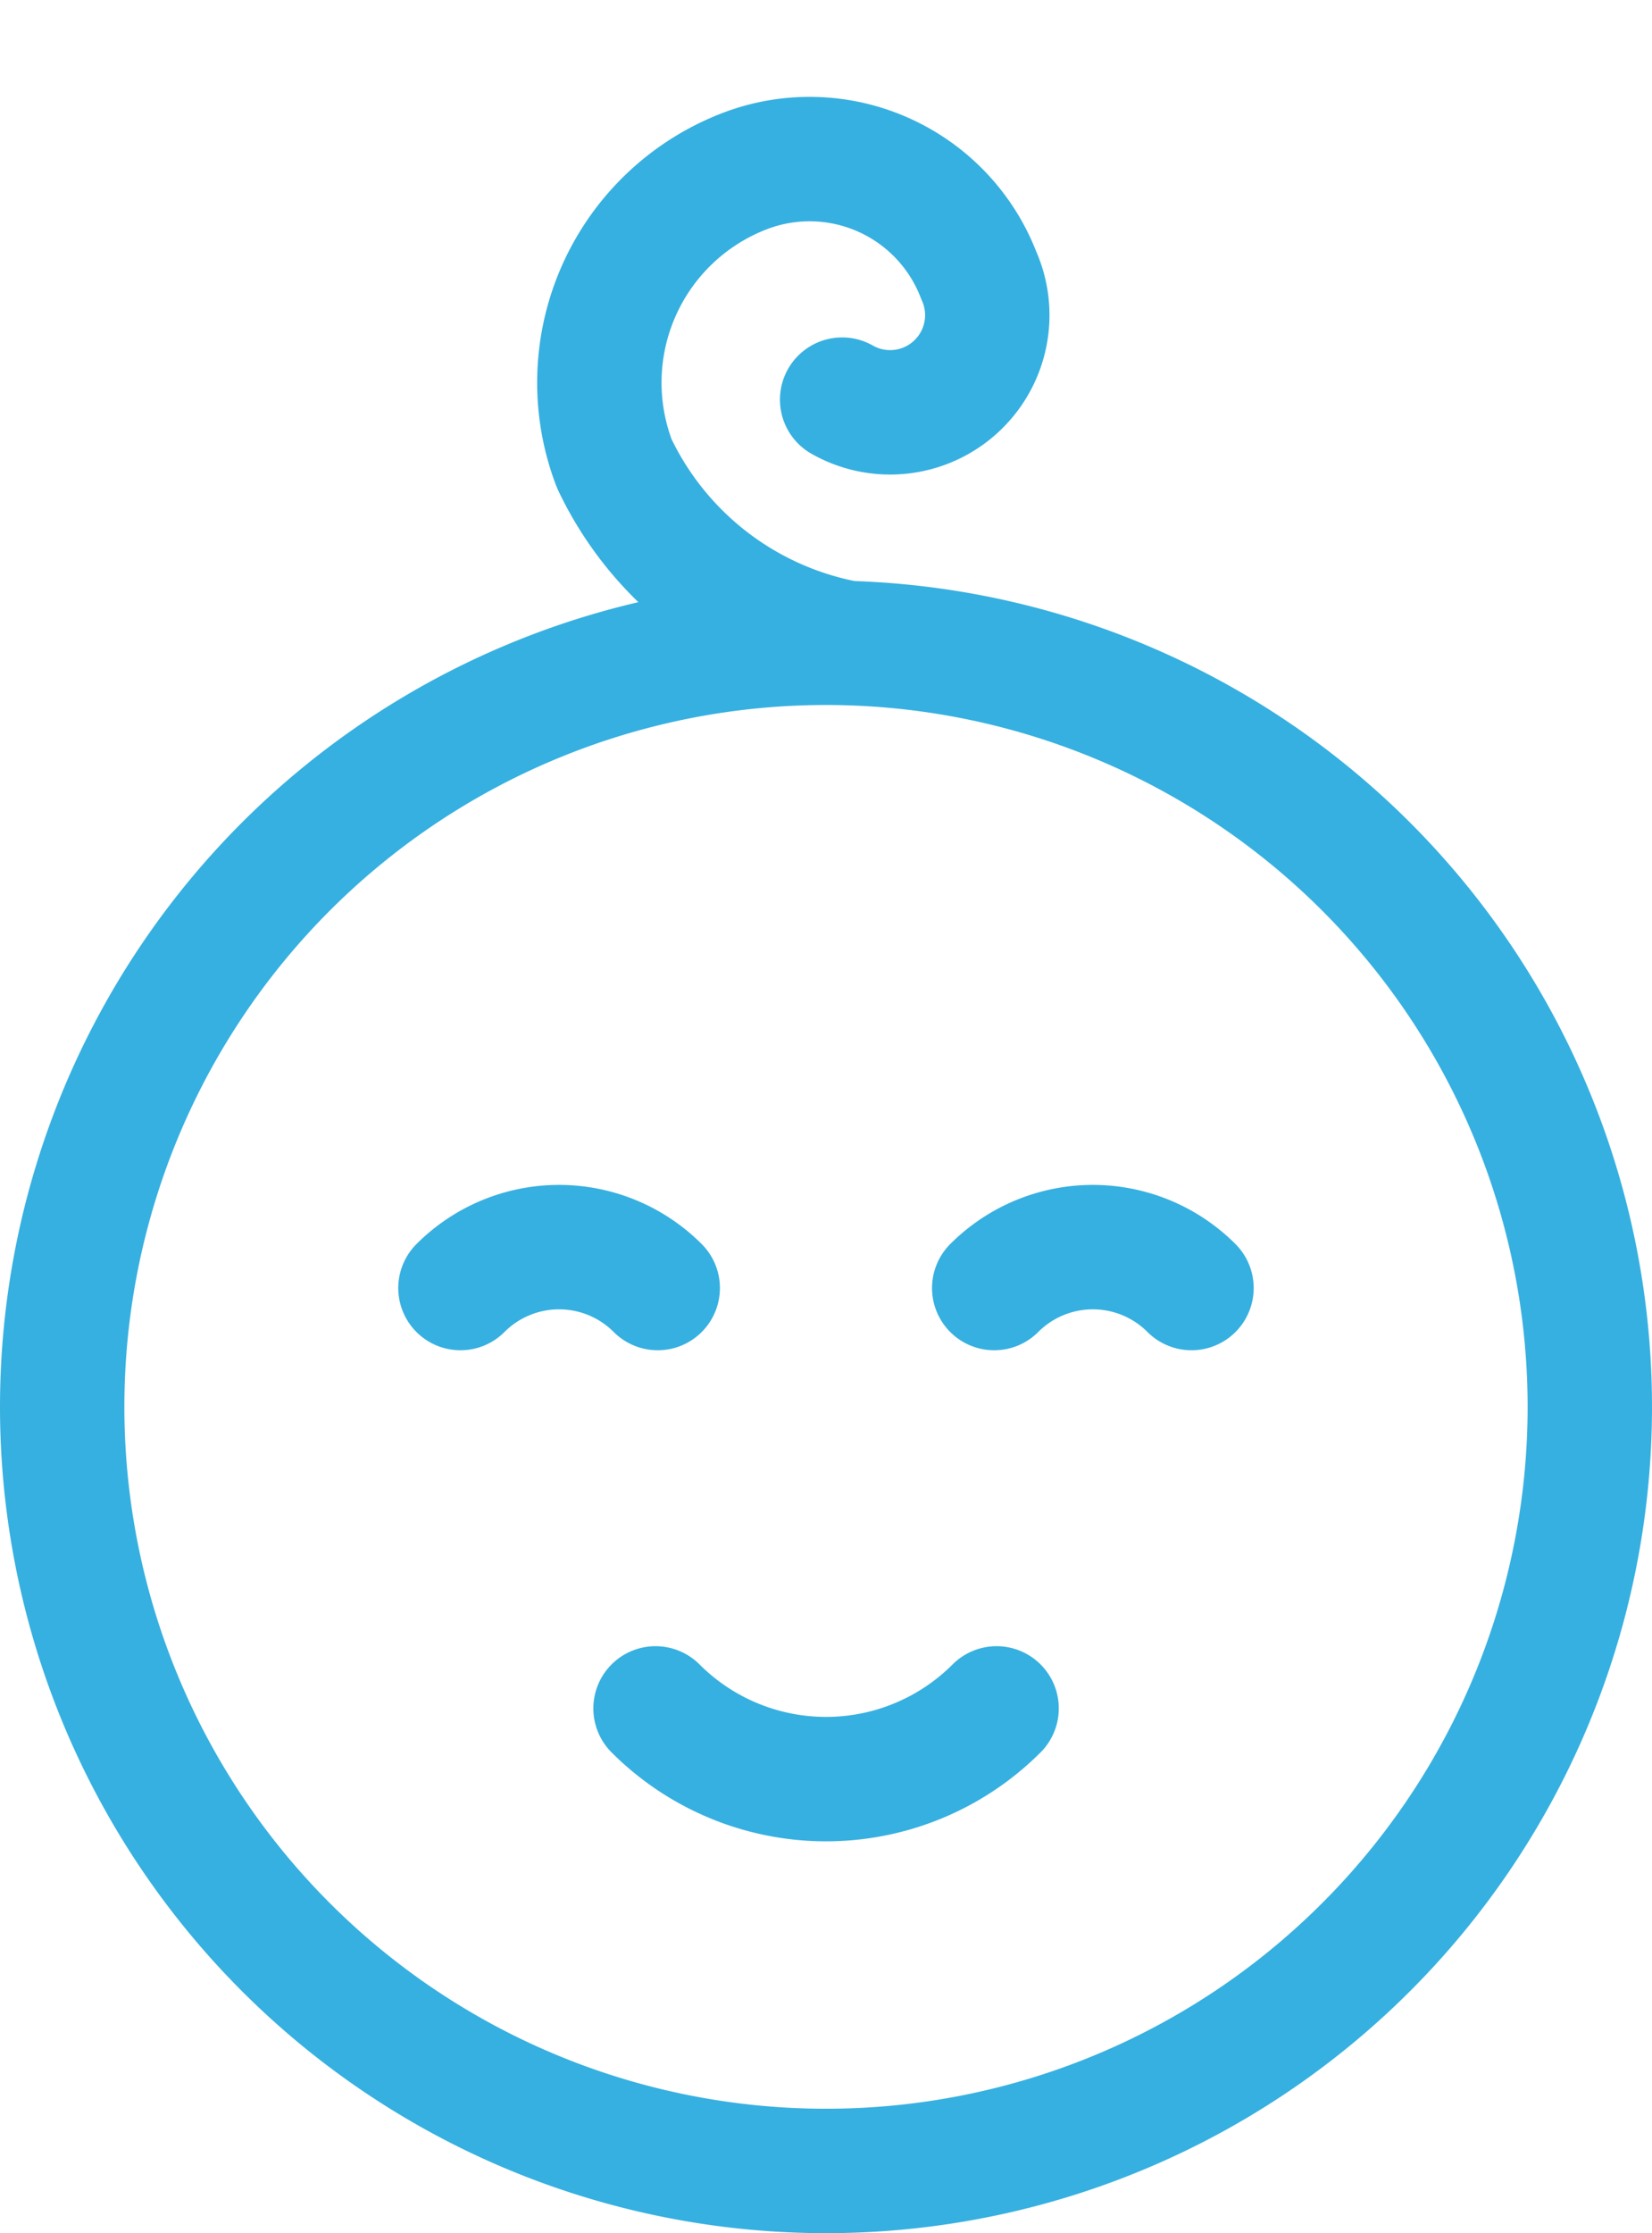 <svg xmlns='http://www.w3.org/2000/svg' width='26.564' height='35.895' viewBox='0 0 26.564 35.895'>
  <g id='Group_4040' data-name='Group 4040' transform='translate(1 1.537)'>
    <path id='Path_16085' data-name='Path 16085' d='M181.132,445.589a12.282,12.282,0,1,1,12.282,12.282A12.282,12.282,0,0,1,181.132,445.589Z' transform='translate(-181.132 -424.512)' fill='none' stroke='#36b0e0' stroke-linecap='square' stroke-linejoin='bevel' stroke-width='2'/>
    <path id='Path_16086' data-name='Path 16086' d='M.116,5.578A5.2,5.2,0,0,1,1.243,1.067a3.642,3.642,0,0,1,5.15,0,2.914,2.914,0,0,1,0,4.121A1.562,1.562,0,0,1,3.675,3.993' transform='translate(7.399 6.62) rotate(-66)' fill='none' stroke='#36b0e0' stroke-linecap='round' stroke-linejoin='bevel' stroke-width='2'/>
    <g id='Group_4039' data-name='Group 4039' transform='translate(6.404 18.509)'>
      <path id='Path_16087' data-name='Path 16087' d='M201.186,459.572a2.241,2.241,0,0,0-3.172,0' transform='translate(-198.014 -458.914)' fill='none' stroke='#36b0e0' stroke-linecap='round' stroke-linejoin='bevel' stroke-width='2'/>
      <path id='Path_16088' data-name='Path 16088' d='M223.81,459.572a2.241,2.241,0,0,0-3.172,0' transform='translate(-212.055 -458.914)' fill='none' stroke='#36b0e0' stroke-linecap='round' stroke-linejoin='bevel' stroke-width='2'/>
    </g>
    <path id='Path_16089' data-name='Path 16089' d='M206.281,478.459a3.876,3.876,0,0,0,5.484,0' transform='translate(-196.74 -452.535)' fill='none' stroke='#36b0e0' stroke-linecap='round' stroke-linejoin='bevel' stroke-width='2'/>
  </g>
</svg>
